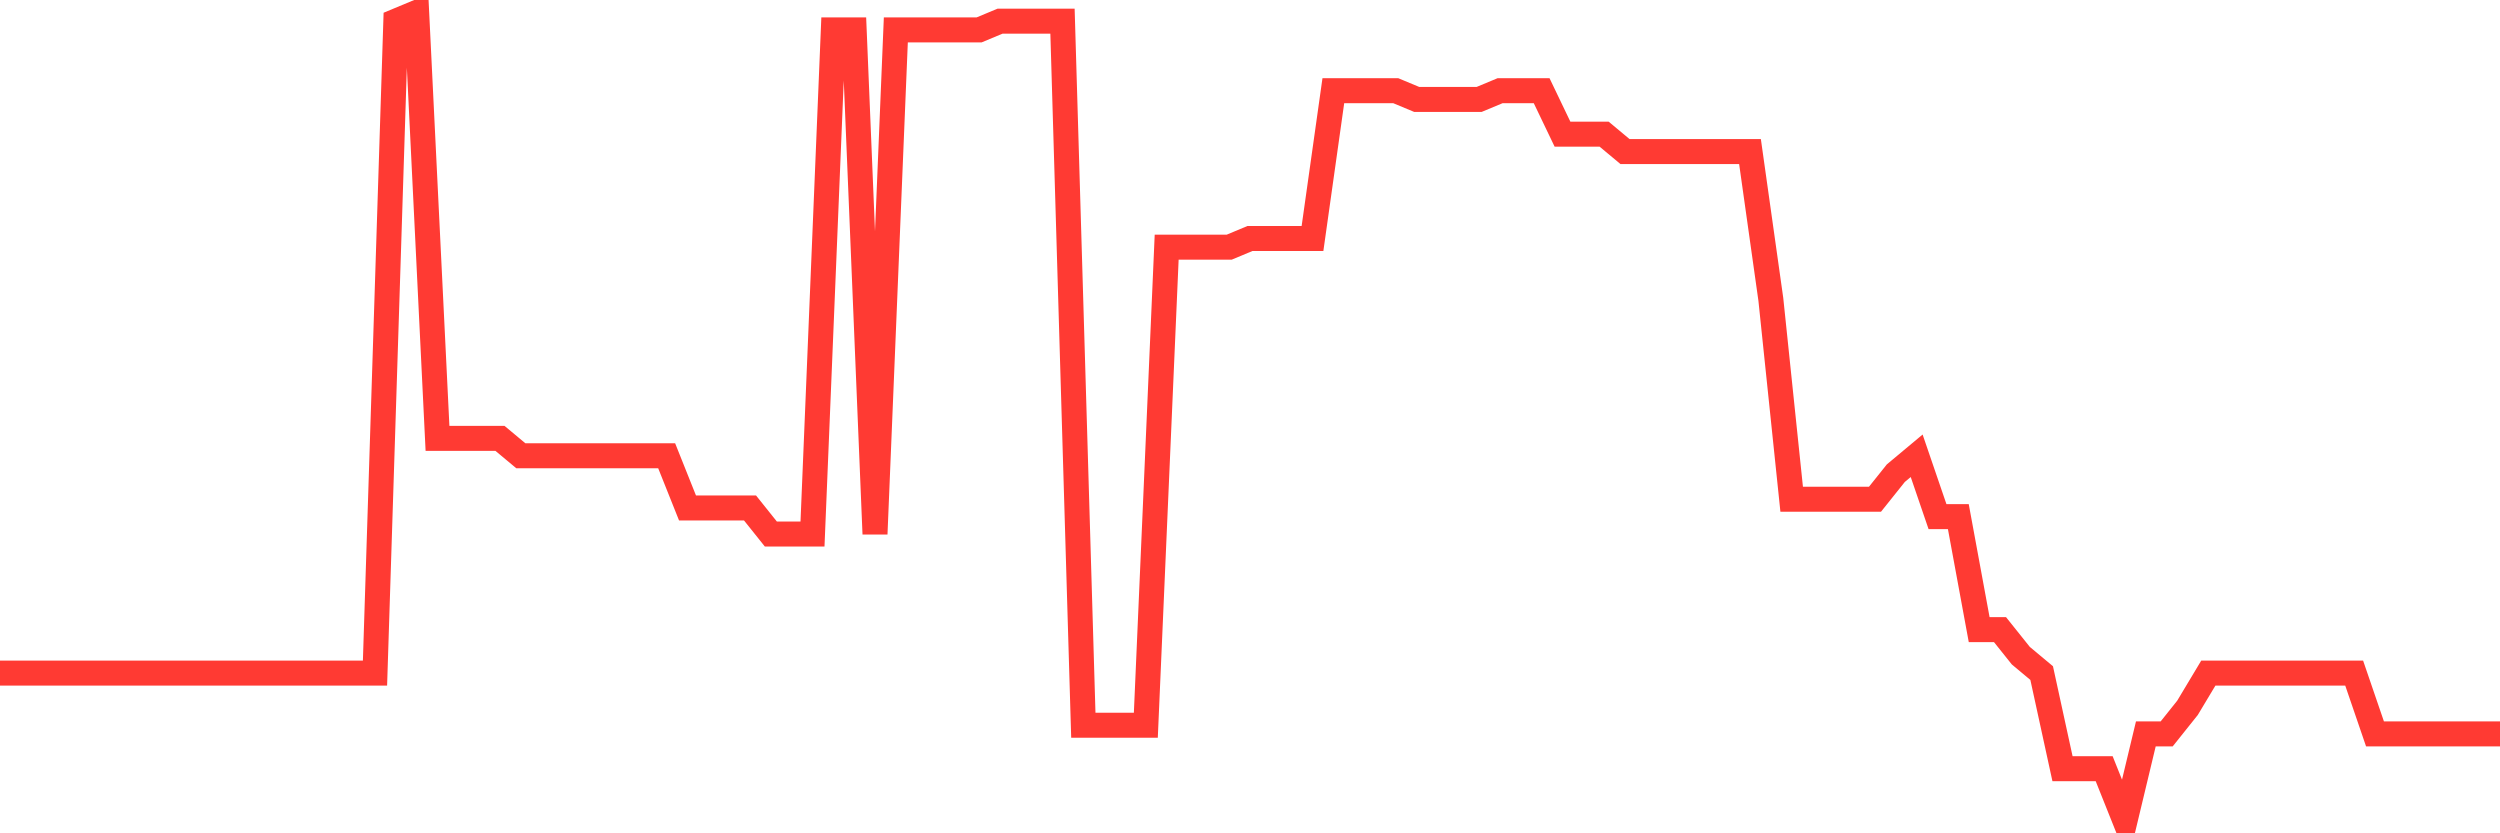 <svg
  xmlns="http://www.w3.org/2000/svg"
  xmlns:xlink="http://www.w3.org/1999/xlink"
  width="120"
  height="40"
  viewBox="0 0 120 40"
  preserveAspectRatio="none"
>
  <polyline
    points="0,32.308 1,32.308 2,32.308 3,32.308 4,32.308 5,32.308 6,32.308 7,32.308 8,32.308 9,32.308 10,32.308 11,32.308 12,32.308 13,32.308 14,32.308 15,32.308 16,32.308 17,32.308 18,32.308 19,1.017 20,0.6 21,21.043 22,21.043 23,21.043 24,21.043 25,21.877 26,21.877 27,21.877 28,21.877 29,21.877 30,21.877 31,21.877 32,21.877 33,24.381 34,24.381 35,24.381 36,24.381 37,25.632 38,25.632 39,25.632 40,1.434 41,1.434 42,25.632 43,1.434 44,1.434 45,1.434 46,1.434 47,1.434 48,1.017 49,1.017 50,1.017 51,1.017 52,34.811 53,34.811 54,34.811 55,34.811 56,11.865 57,11.865 58,11.865 59,11.865 60,11.447 61,11.447 62,11.447 63,11.447 64,4.355 65,4.355 66,4.355 67,4.355 68,4.772 69,4.772 70,4.772 71,4.772 72,4.355 73,4.355 74,4.355 75,6.441 76,6.441 77,6.441 78,7.275 79,7.275 80,7.275 81,7.275 82,7.275 83,7.275 84,7.275 85,14.368 86,23.963 87,23.963 88,23.963 89,23.963 90,23.963 91,22.712 92,21.877 93,24.798 94,24.798 95,30.222 96,30.222 97,31.473 98,32.308 99,36.897 100,36.897 101,36.897 102,39.4 103,35.228 104,35.228 105,33.976 106,32.308 107,32.308 108,32.308 109,32.308 110,32.308 111,32.308 112,32.308 113,32.308 114,35.228 115,35.228 116,35.228 117,35.228 118,35.228 119,35.228 120,35.228"
    fill="none"
    stroke="#ff3a33"
    stroke-width="1.2"
  >
  </polyline>
</svg>